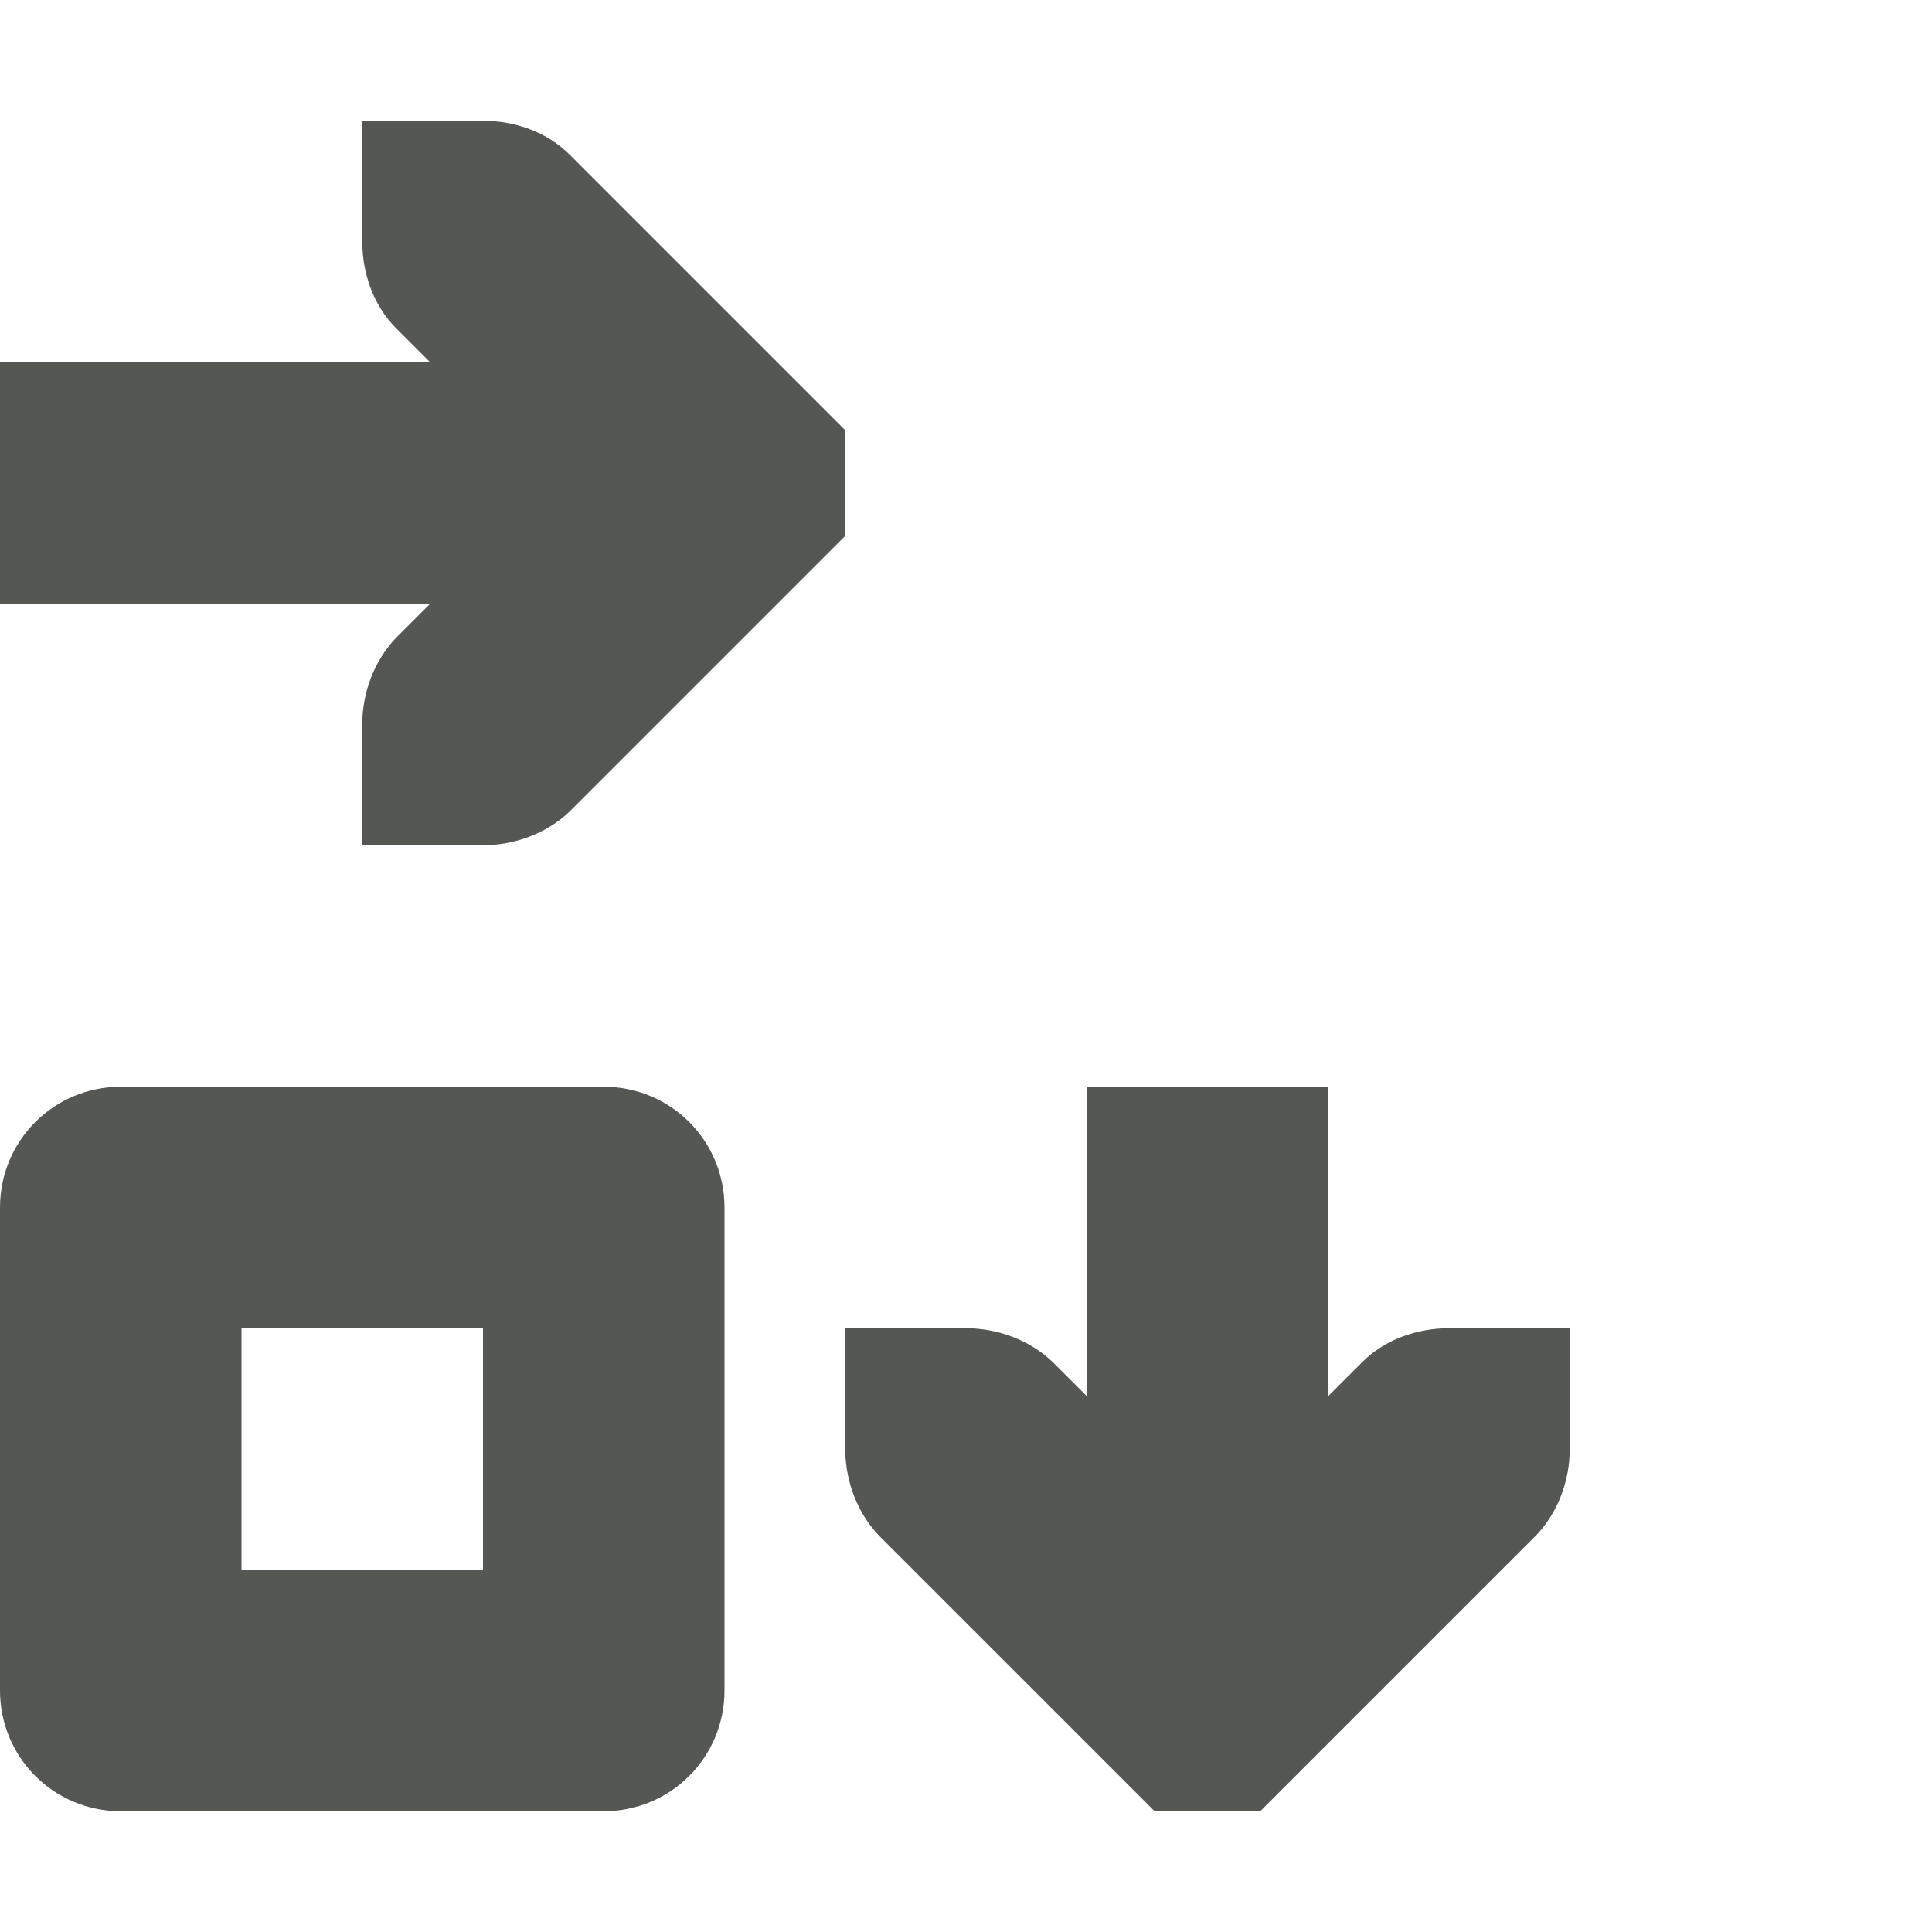 <svg xmlns="http://www.w3.org/2000/svg" viewBox="0 0 16 16">
  <path
     style="fill:#555753"
     d="M 3,1 V 2 C 3,2.265 3.093,2.531 3.281,2.719 L 3.562,3 H 0 V 5 H 3.562 L 3.281,5.281 C 3.1,5.469 3,5.735 3,6 V 7 H 4 C 4.265,7 4.531,6.9 4.719,6.719 l 2,-2 L 7,4.438 v -0.875 l -0.281,-0.281 -2,-2 C 4.531,1.093 4.265,1 4,1 Z M 1,9 C 0.446,9 0,9.446 0,10 v 4 c 0,0.554 0.446,1 1,1 h 4 c 0.554,0 1,-0.446 1,-1 V 10 C 6,9.446 5.554,9 5,9 Z m 8,0 v 2.562 L 8.719,11.281 C 8.531,11.1 8.265,11 8,11 H 7 v 1 c 0,0.265 0.1,0.531 0.281,0.719 L 9.562,15 h 0.875 l 2.281,-2.281 C 12.9,12.531 13,12.265 13,12 v -1 h -1 c -0.265,0 -0.531,0.093 -0.719,0.281 L 11,11.562 V 9 Z m -7,2 h 2 v 2 H 2 Z"
     />
</svg>
